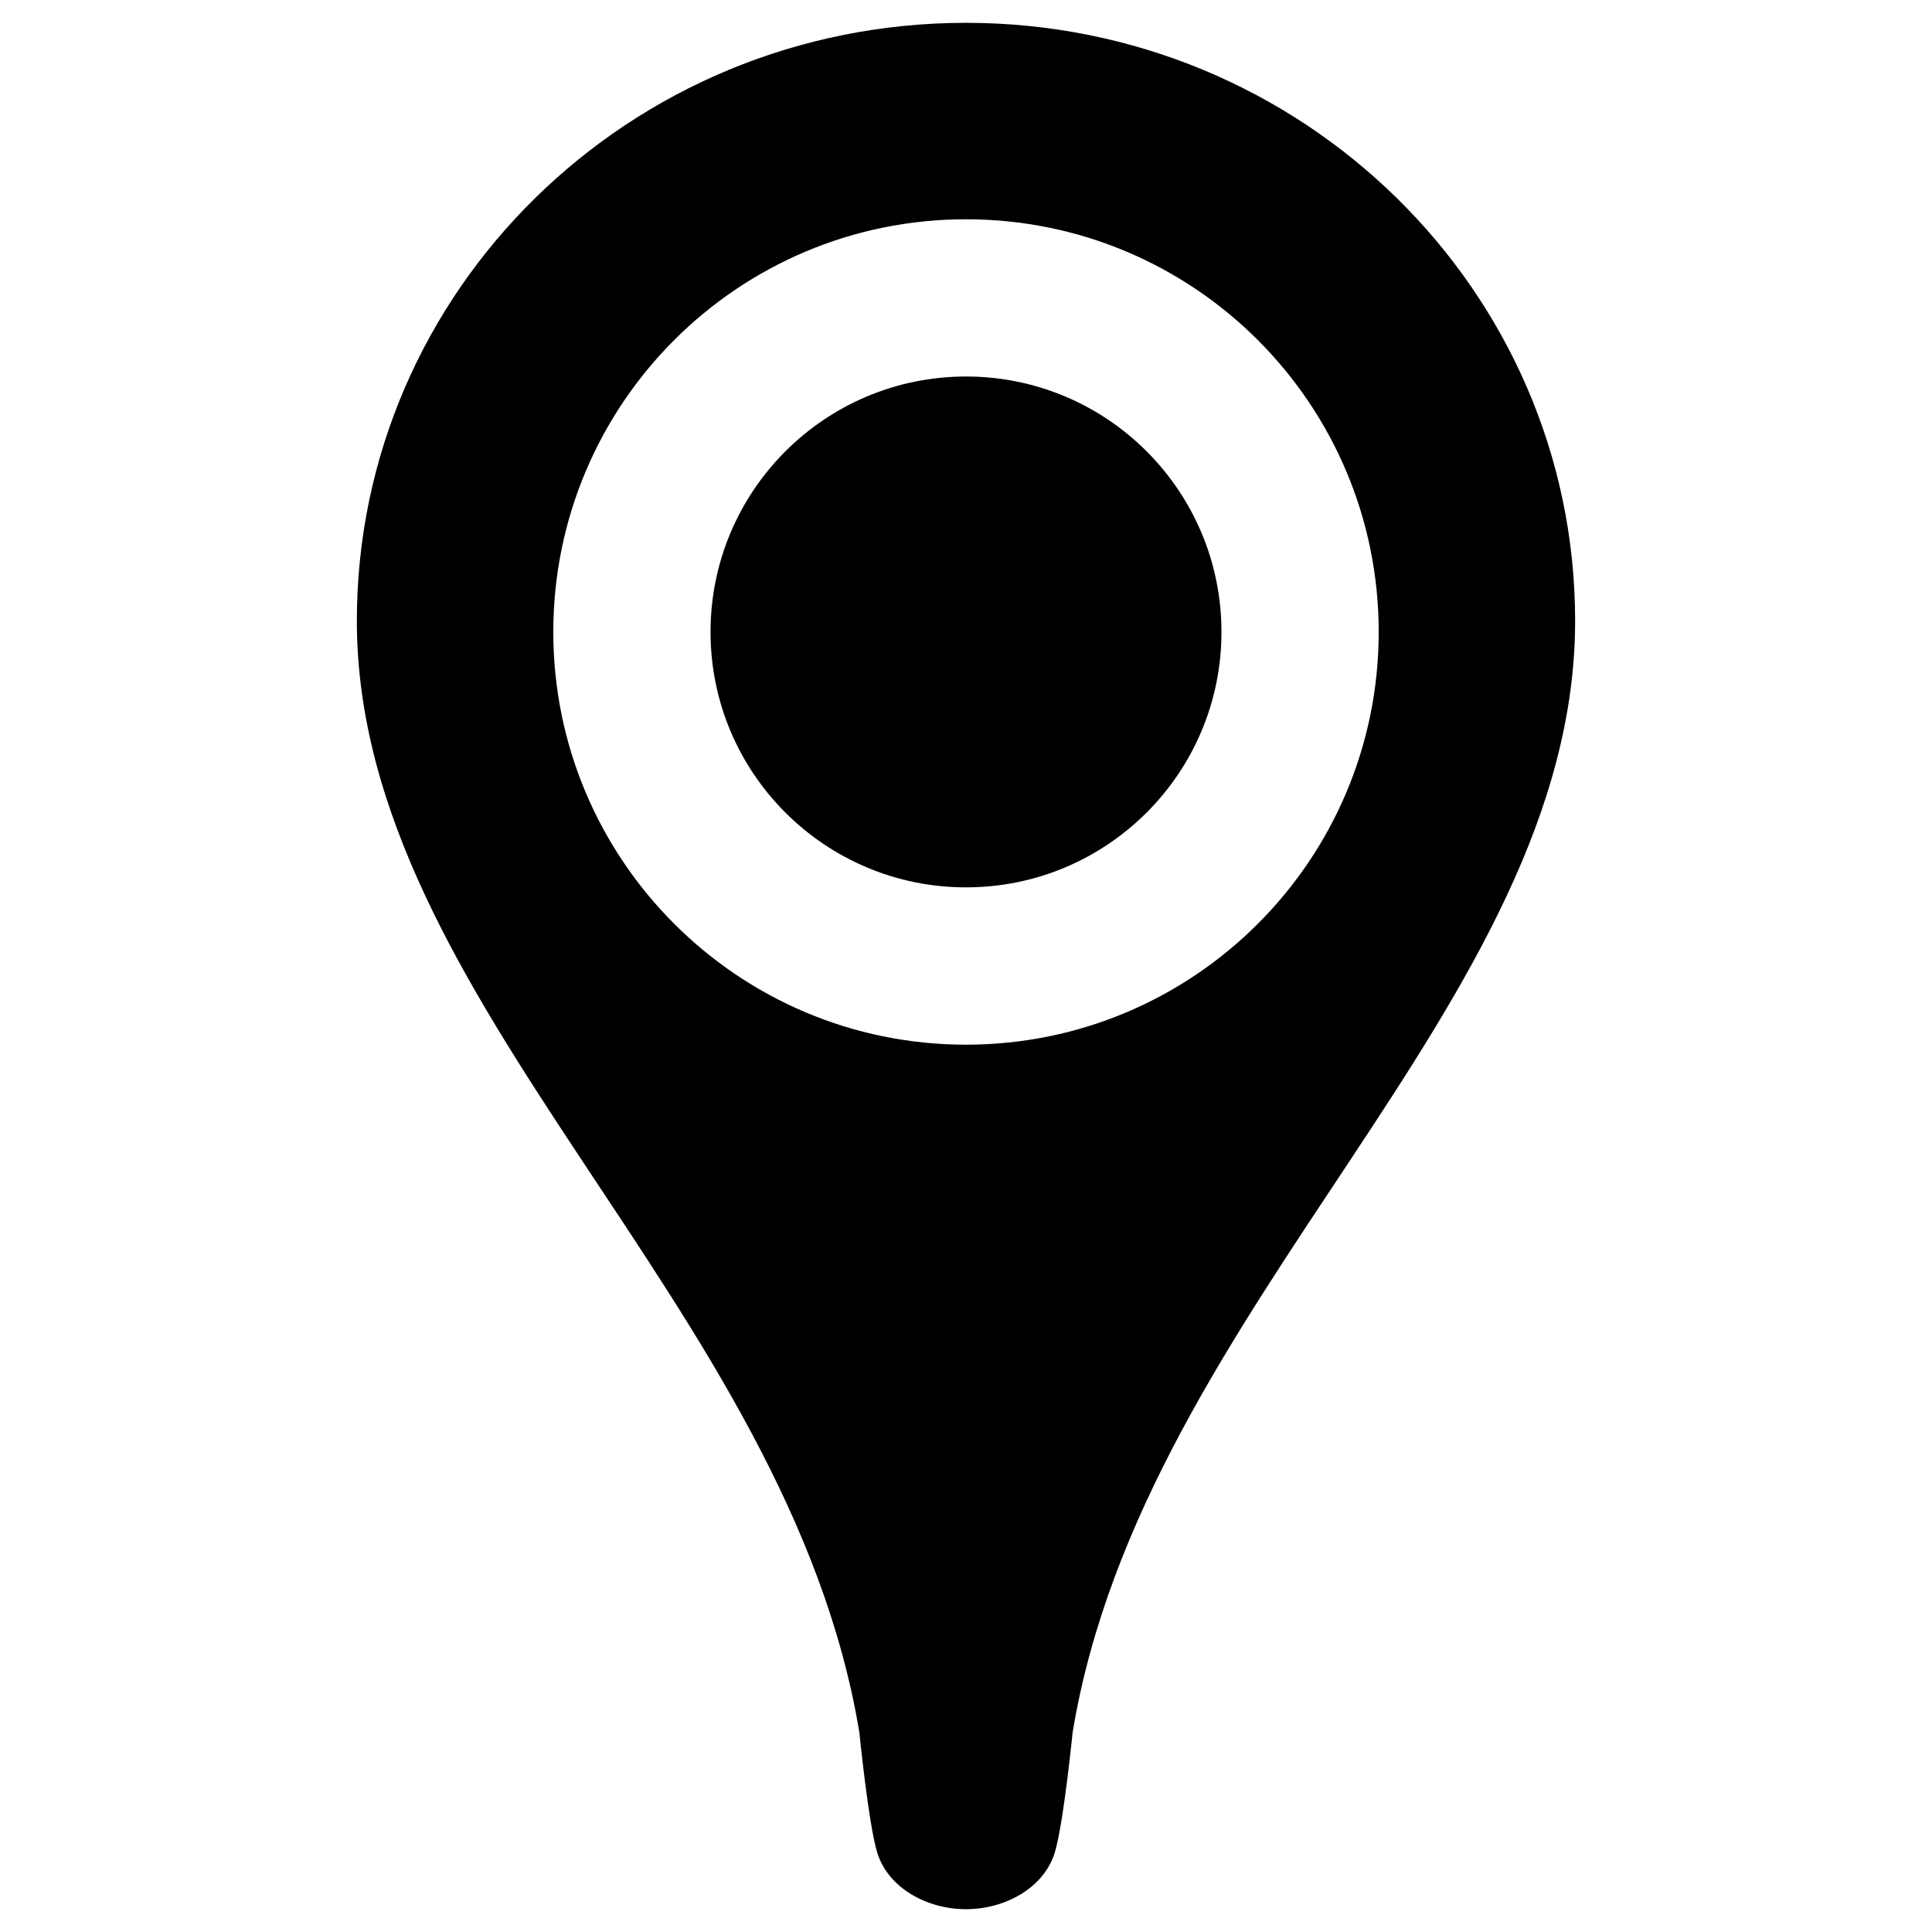 <?xml version="1.0" encoding="UTF-8"?>
<!-- Uploaded to: ICON Repo, www.iconrepo.com, Generator: ICON Repo Mixer Tools -->
<svg fill="#000000" width="800px" height="800px" version="1.1" viewBox="144 144 512 512" xmlns="http://www.w3.org/2000/svg">
 <g>
  <path d="m400 150.05c-89.152 0-161.43 70.934-161.43 158.47 0 101.64 114.36 180.99 133.17 294.58 0 0 2.394 24.059 4.703 31.762 2.812 9.363 13.098 15.094 23.555 15.094 10.453 0 20.738-5.711 23.555-15.094 2.309-7.684 4.703-31.762 4.703-31.762 18.809-113.59 133.17-192.92 133.17-294.58-0.004-87.516-72.277-158.47-161.43-158.47zm0 270.8c-60.414 0-109.37-48.996-109.37-109.37 0-60.414 48.934-109.37 109.37-109.37 60.438 0 109.37 48.934 109.37 109.37 0 60.395-48.953 109.37-109.37 109.37z"/>
  <path d="m400 243.78c-37.387 0-67.699 30.312-67.699 67.699 0 37.387 30.312 67.68 67.699 67.68s67.699-30.293 67.699-67.68c0-37.387-30.312-67.699-67.699-67.699z"/>
 </g>
</svg>